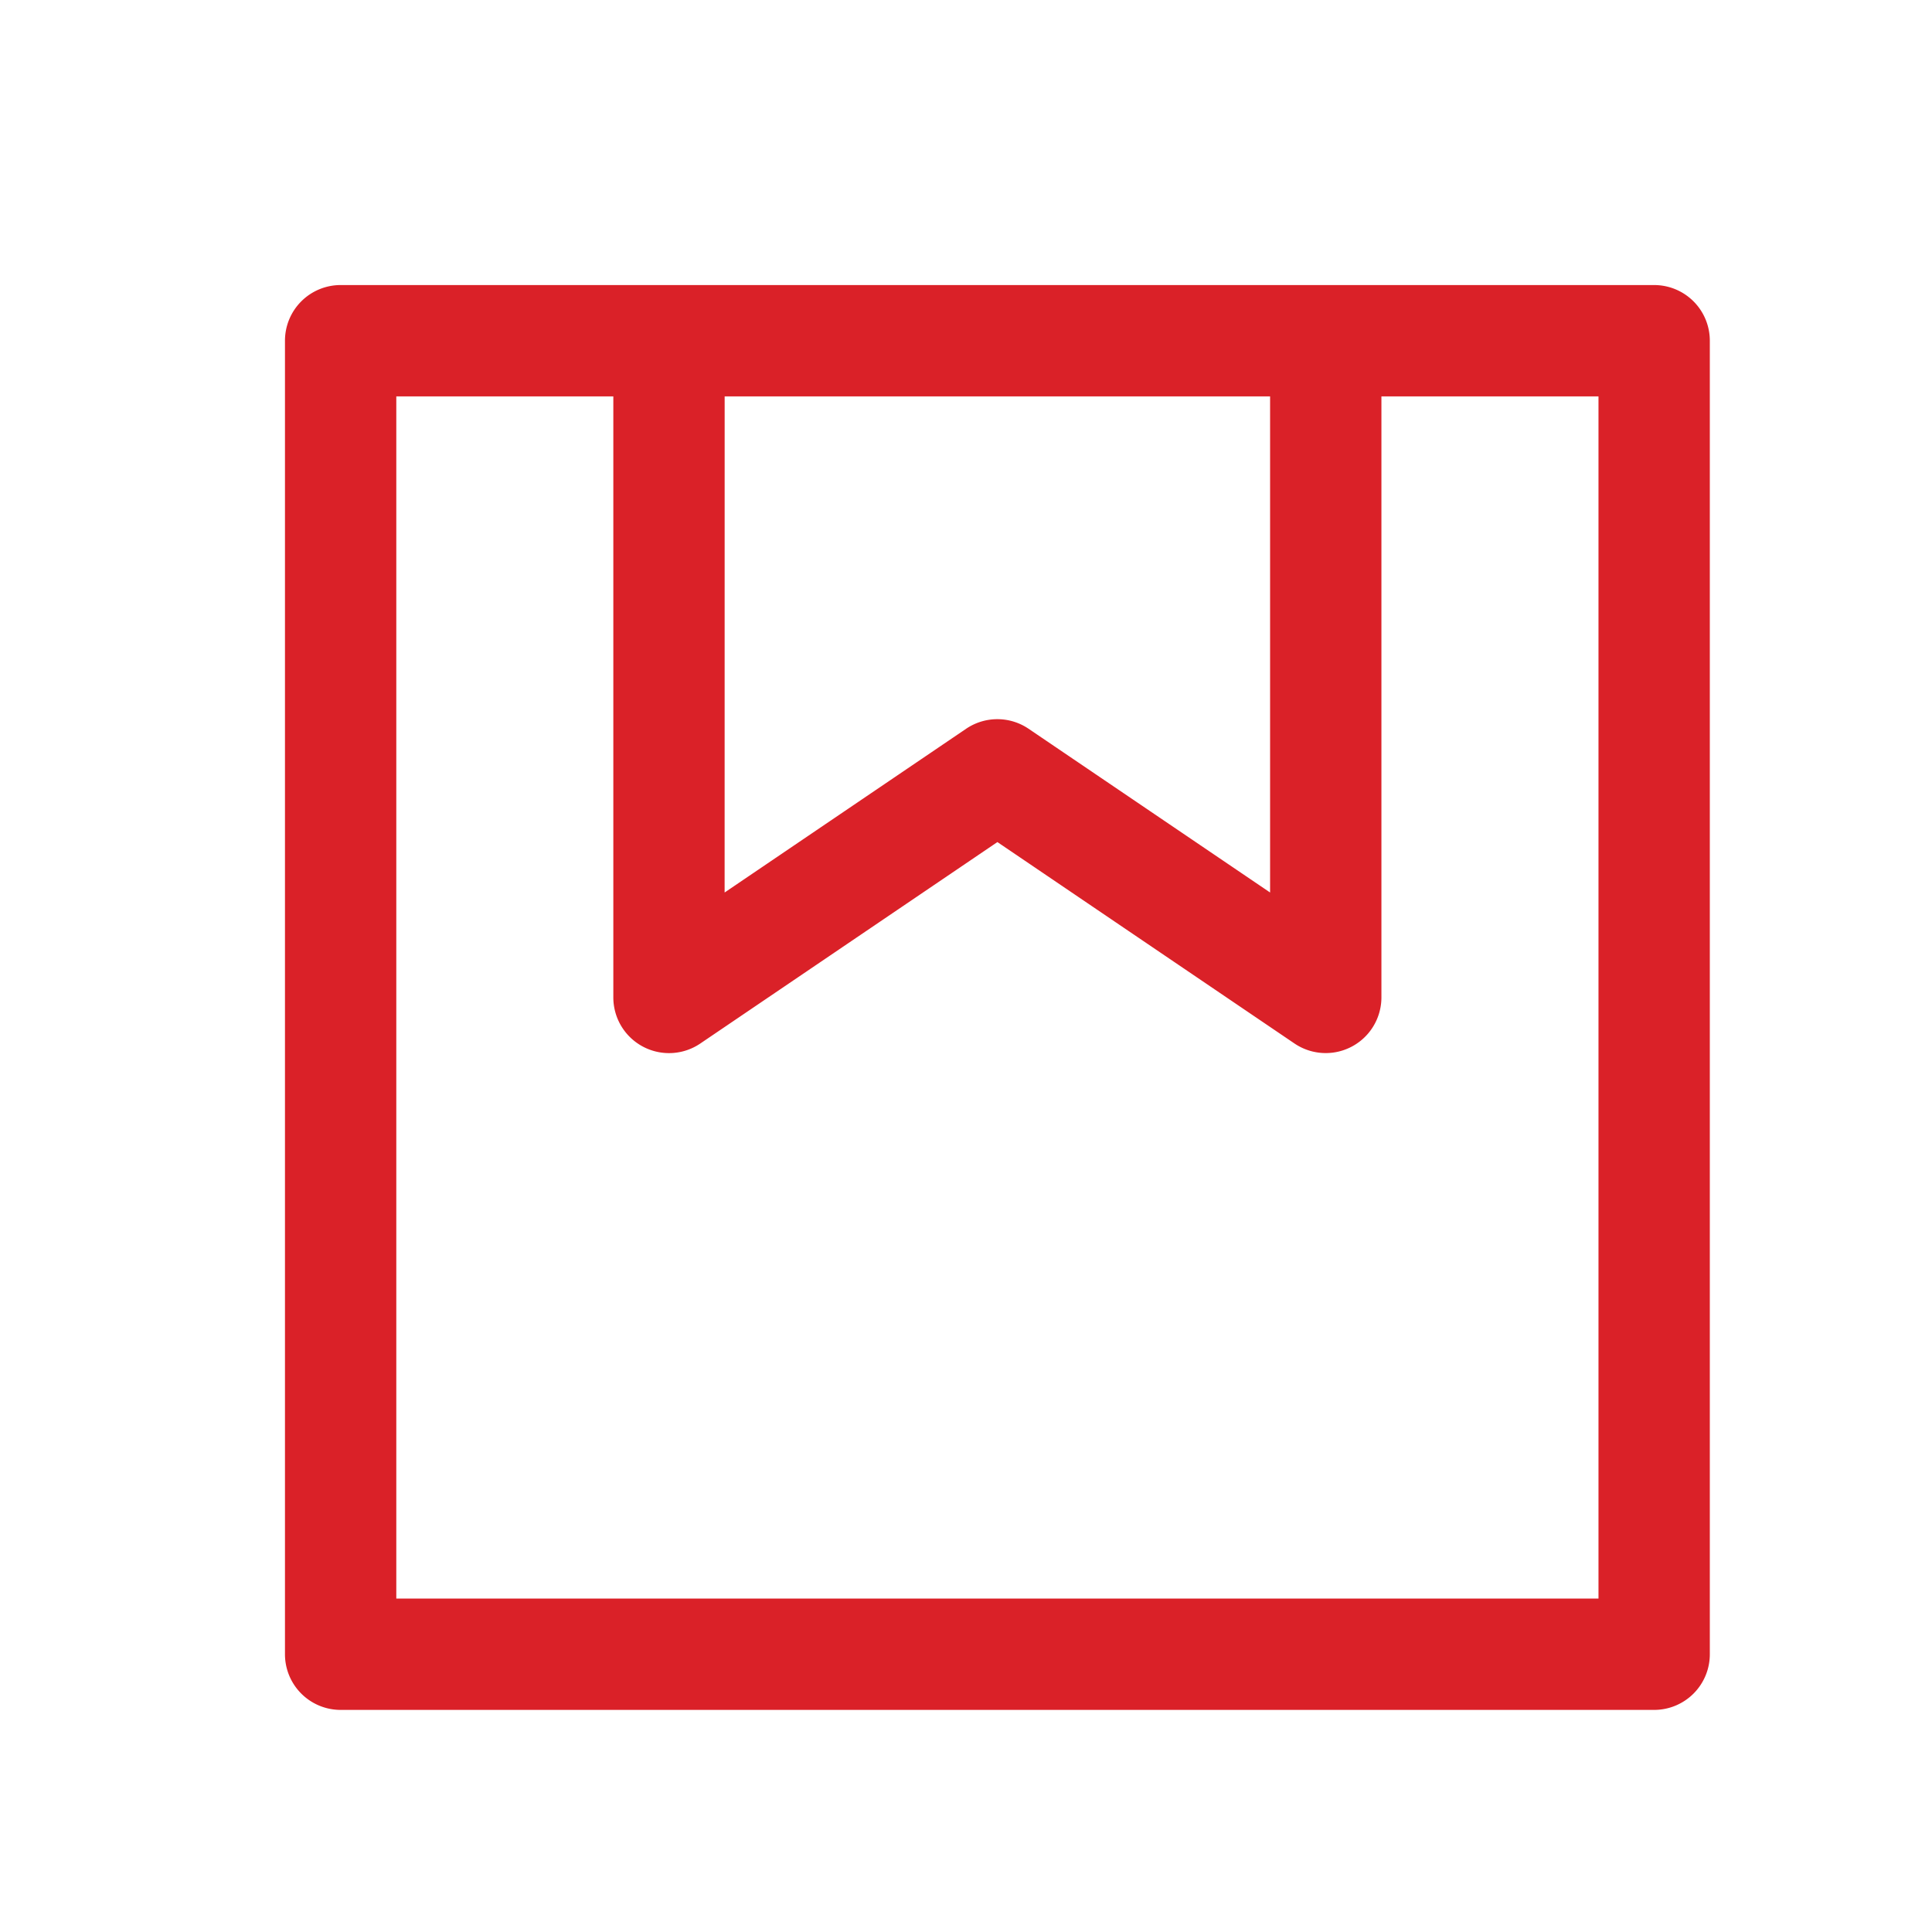 <svg xmlns="http://www.w3.org/2000/svg" xmlns:xlink="http://www.w3.org/1999/xlink" width="48" height="48" viewBox="0 0 48 48">
  <defs>
    <clipPath id="clip-path">
      <rect id="mask" width="48" height="48" transform="translate(0 -1.001)" fill="#da2128" opacity="0"/>
    </clipPath>
  </defs>
  <g id="icon" transform="translate(0 1.001)" clip-path="url(#clip-path)">
    <g id="icon-2" data-name="icon" transform="translate(-293 -3242.999)">
      <g id="box" transform="translate(300.08 3249.08)">
        <g id="Group_1793" data-name="Group 1793">
          <path id="Path_1980" data-name="Path 1980" d="M34.017,0H1.383A1.383,1.383,0,0,0,0,1.383V34.017A1.383,1.383,0,0,0,1.383,35.4H34.017A1.383,1.383,0,0,0,35.4,34.017V1.383A1.383,1.383,0,0,0,34.017,0ZM10.924,2.766H24.475V15.092l-6-4.068a1.383,1.383,0,0,0-1.552,0l-6,4.068Zm21.71,29.868H2.766V2.766H8.158V17.7a1.384,1.384,0,0,0,2.159,1.145L17.7,13.839l7.382,5.005A1.384,1.384,0,0,0,27.241,17.7V2.766h5.393Z" fill="#da2128"/>
        </g>
      </g>
    </g>
  </g>
</svg>
